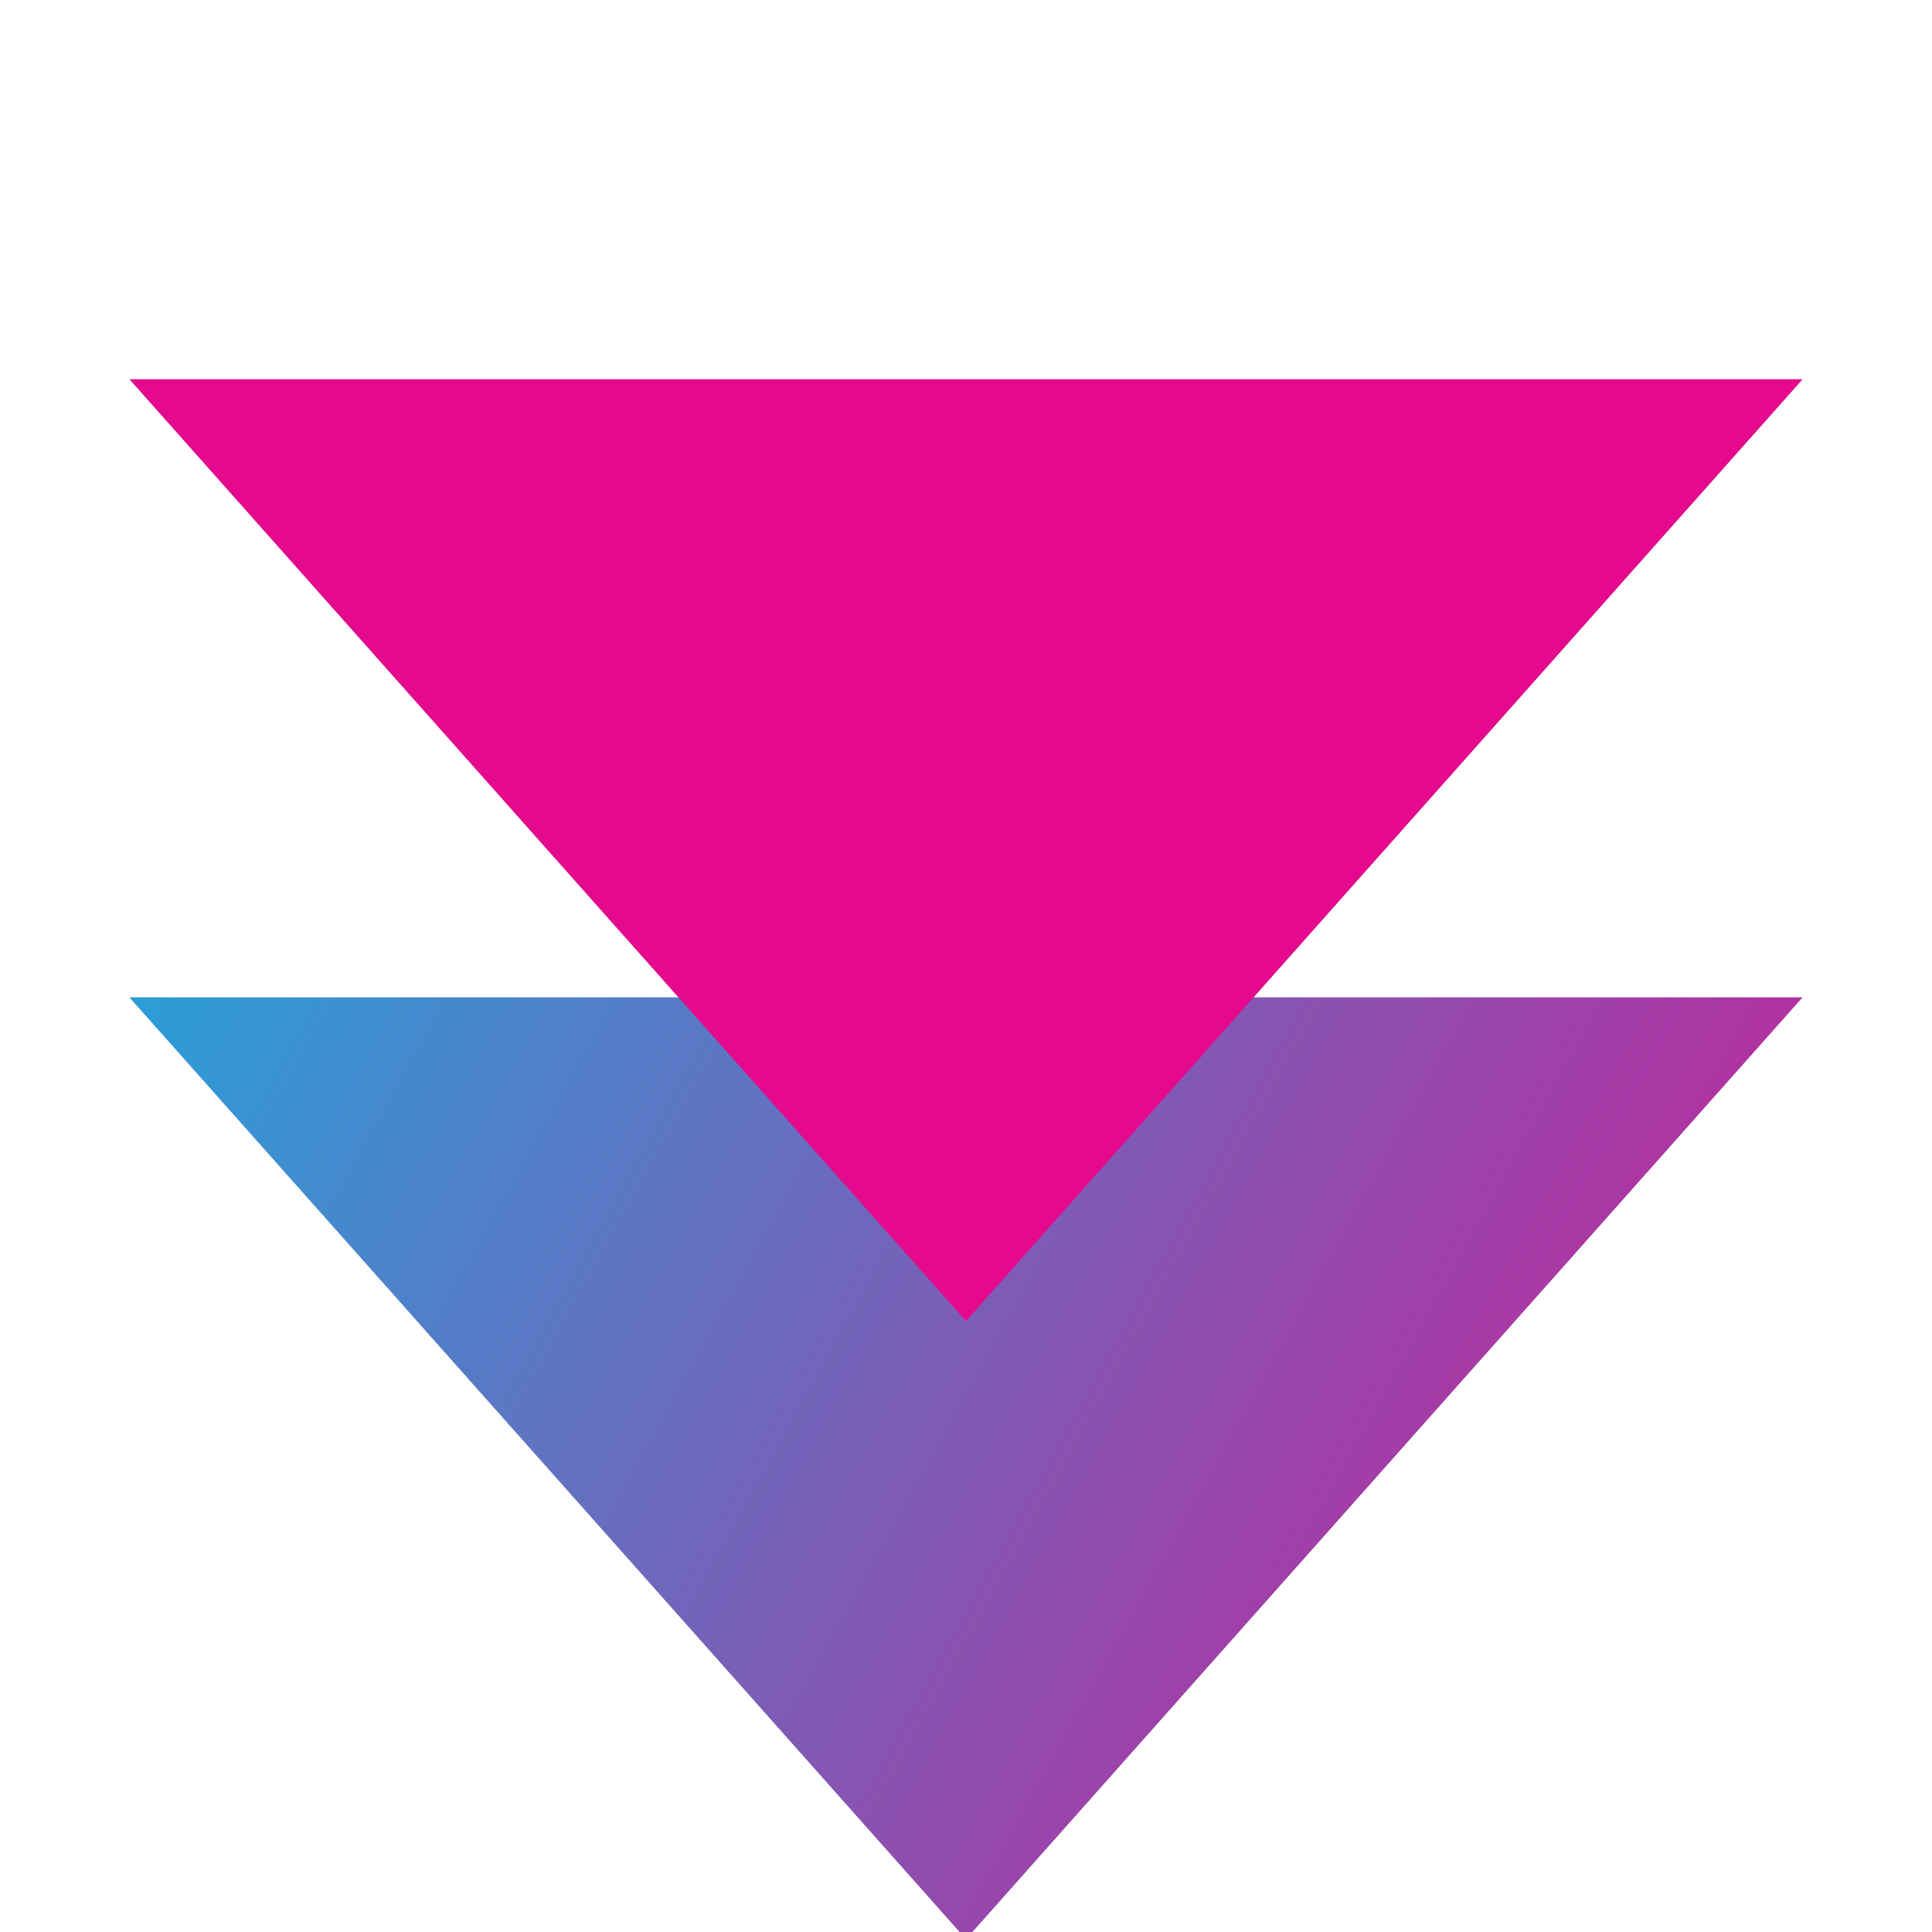 <svg id="e3ZU1rY0dKn1" xmlns="http://www.w3.org/2000/svg" xmlns:xlink="http://www.w3.org/1999/xlink" viewBox="0 0 40 40" shape-rendering="geometricPrecision" text-rendering="geometricPrecision"><defs><filter id="e3ZU1rY0dKn2-filter" x="-150%" width="400%" y="-150%" height="400%"><feGaussianBlur id="e3ZU1rY0dKn2-filter-drop-shadow-0-blur" in="SourceAlpha" stdDeviation="4,4"/><feOffset id="e3ZU1rY0dKn2-filter-drop-shadow-0-offset" dx="0" dy="4" result="tmp"/><feFlood id="e3ZU1rY0dKn2-filter-drop-shadow-0-flood" flood-color="rgba(84,110,122,0.1)"/><feComposite id="e3ZU1rY0dKn2-filter-drop-shadow-0-composite" operator="in" in2="tmp"/><feMerge id="e3ZU1rY0dKn2-filter-drop-shadow-0-merge" result="result"><feMergeNode id="e3ZU1rY0dKn2-filter-drop-shadow-0-merge-node-1"/><feMergeNode id="e3ZU1rY0dKn2-filter-drop-shadow-0-merge-node-2" in="SourceGraphic"/></feMerge></filter><linearGradient id="e3ZU1rY0dKn4-fill" x1="6" y1="12.797" x2="47.63" y2="35.854" spreadMethod="pad" gradientUnits="userSpaceOnUse" gradientTransform="translate(0 0)"><stop id="e3ZU1rY0dKn4-fill-0" offset="0%" stop-color="#13b1e1"/><stop id="e3ZU1rY0dKn4-fill-1" offset="100%" stop-color="#e4098d"/></linearGradient></defs><g transform="translate(-6-2.648)" filter="url(#e3ZU1rY0dKn2-filter)"><g><path d="M26,38.797l17.32-19.5h-34.641L26,38.797Z" fill="url(#e3ZU1rY0dKn4-fill)"/></g><g><path d="M26,26L43.321,6.5h-34.641L26,26Z" fill="#e4098d"/></g></g></svg>
